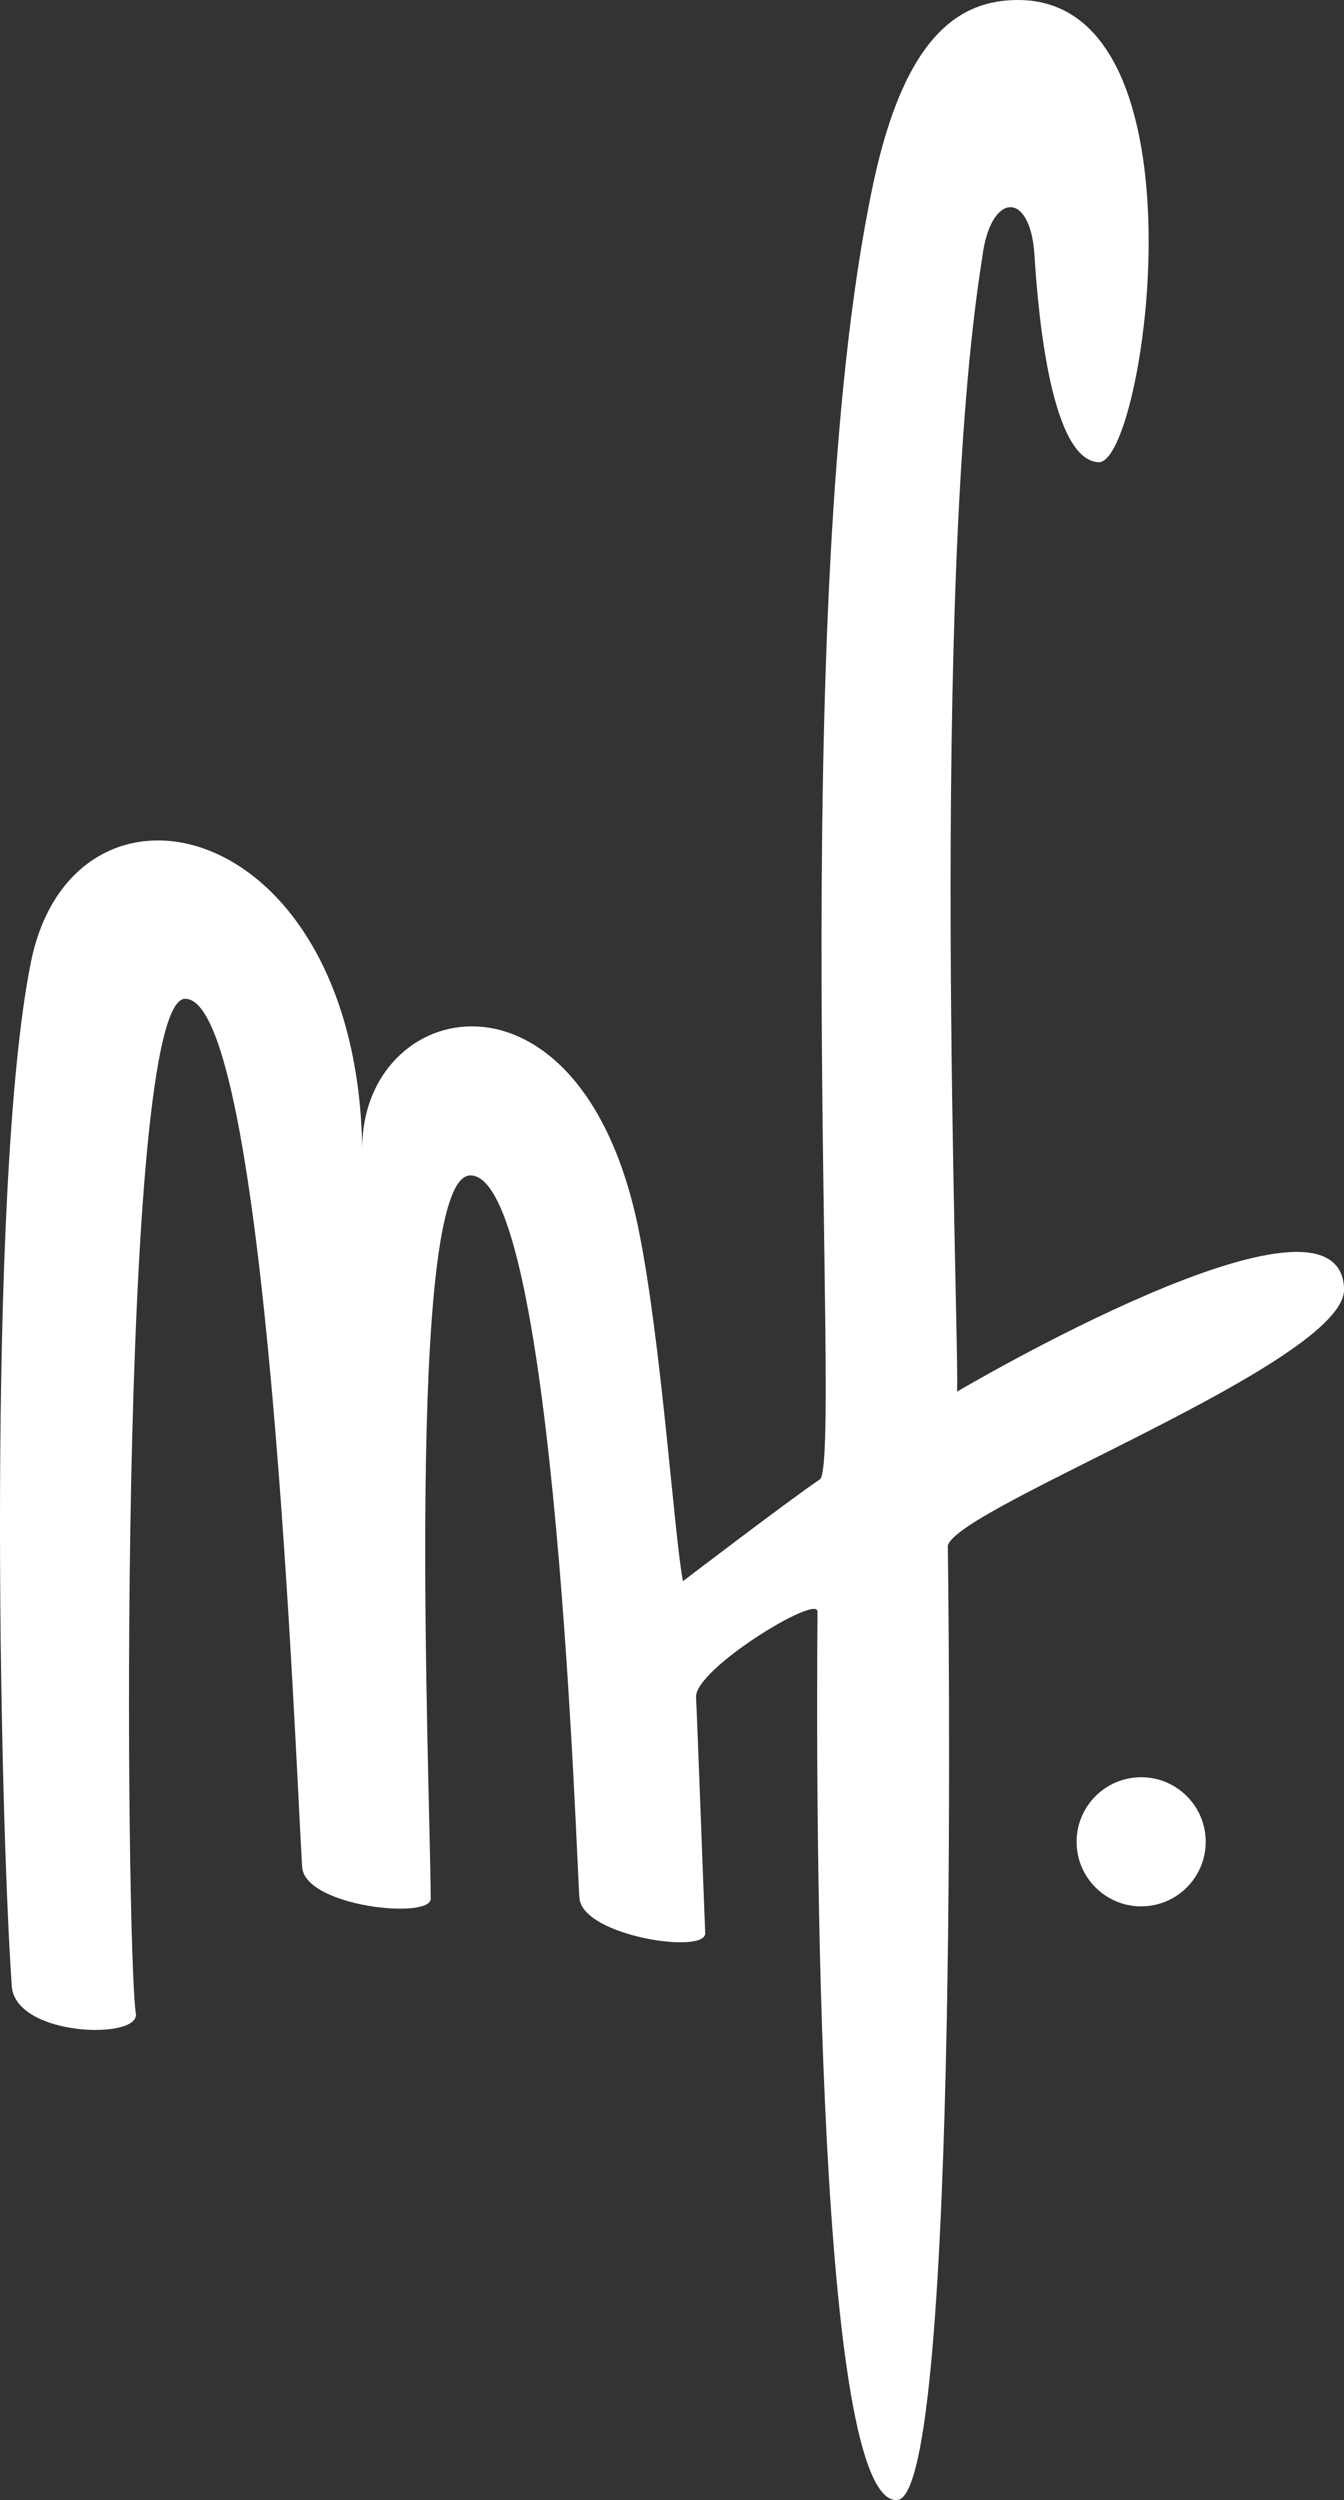 <svg xmlns="http://www.w3.org/2000/svg" id="Calque_1" viewBox="0 0 280.27 521.22"><rect x="0" y="0" width="280.27" height="521.22" fill="#333333" stroke="none"/><defs><style>      .cls-1 {        fill: #fff;      }    </style></defs><path class="cls-1" d="M170.47,335.96c.03-3.64-25.6,12-25.32,17.85.41,8.75,1.41,36.85,1.91,49.19.19,4.52-25.41.64-26.22-7.21-.56-5.41-4.9-150.49-22.71-150.75-13.82-.2-8.46,125.43-8.31,150.79.03,4.38-26.32,1.69-26.82-6.66-1.45-23.97-7.27-180.75-24.36-180.95-14.26-.16-12.4,198.16-10.31,211.56.87,5.55-25.15,4.81-25.88-5.75C-.07,377.51-2.86,247.14,6.42,200.72c8.81-44.05,68.11-31.05,69.13,39.05-.46-31.81,45.64-42.42,57.63,16.6,4.77,23.48,7.44,64.14,9.24,73.27,0,0,21.42-16.36,28.56-21.24,4.8-3.28-7.57-182.1,11.09-269.97C188.72,7.11,200.3,0,212.29,0c40.53,0,26.48,96.75,16.81,96.36s-12.54-29.42-13.37-43.12-9.24-13.22-10.89.4c-11.1,68.99-4.75,223.95-5.26,236.48,0,0,79.88-47.2,80.7-21.42.48,15.19-80.23,45.29-82.63,53.49,0,0,2.93,198.32-10.57,199.02-16.56.87-17-139.03-16.6-185.26Z"></path><circle class="cls-1" cx="237.97" cy="383.97" r="13.46"></circle></svg>